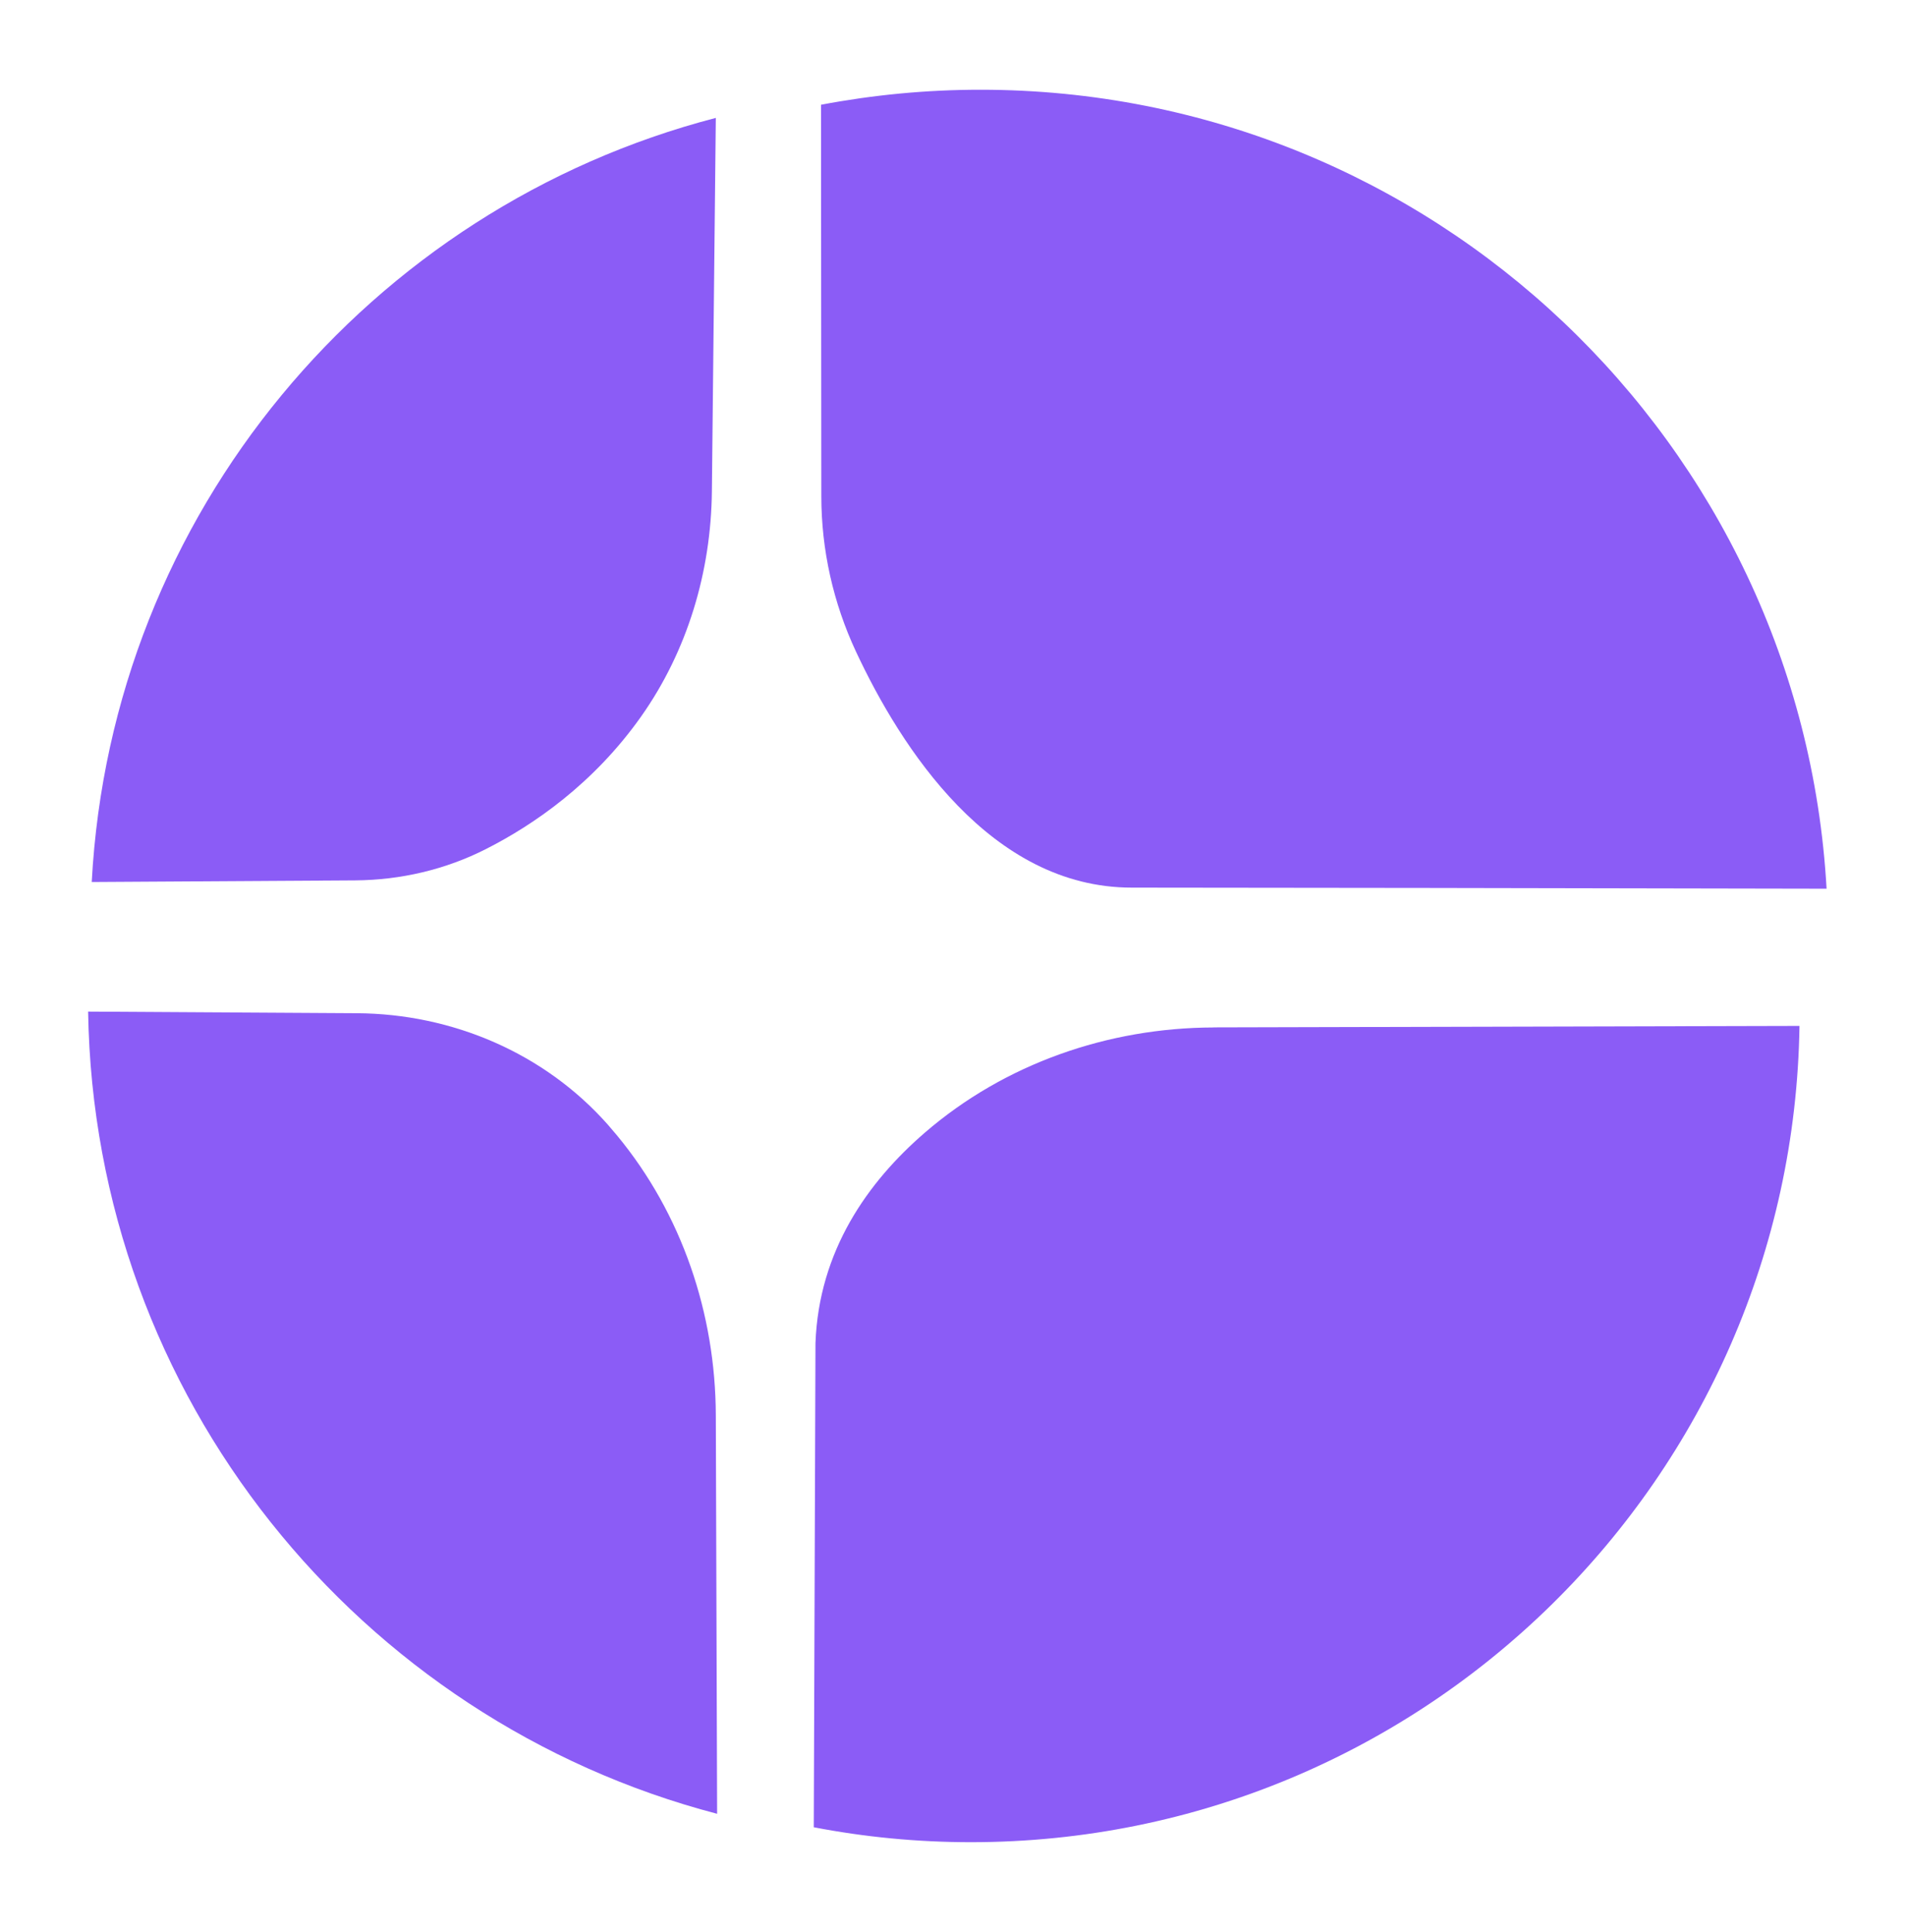 <svg 
  viewBox="0 0 247.66 251.02" 
  fill="#8b5cf6"
  xmlns="http://www.w3.org/2000/svg"
>
  <path d="M46.14,114.39c5.91-.04,11.75-1.4,17.02-4.08,6.19-3.14,13.98-8.49,20.15-17.22,6.02-8.53,9.08-18.8,9.19-29.24l.51-48.53C48.09,26.99,14.48,66.67,11.92,114.6l34.22-.21Z"/>
  <path d="M106.72,64.46c0,6.99,1.55,13.89,4.51,20.22,5.83,12.47,17.48,30.65,35.82,30.65,16.55,0,56.59.07,90.29.14-3.28-57.88-51.25-103.81-109.95-103.81-7.08,0-14,.68-20.71,1.95l.04,50.86Z"/>
  <path d="M157.69,133.5c-13.71.04-27.13,4.7-37.51,13.66-7.45,6.43-13.78,15.38-14.22,27.35l-.22,62.91c6.61,1.27,13.43,1.94,20.41,1.94,58.93,0,106.79-47.34,107.67-106.06l-76.14.19Z"/>
  <path d="M93.01,183.89c-.04-13.21-4.4-26.15-12.82-36.34-.39-.47-.79-.94-1.19-1.4-8.23-9.31-20.21-14.43-32.64-14.5l-34.91-.21c.79,50.12,35.24,92.07,81.73,104.23l-.17-51.78Z"/>
</svg>

